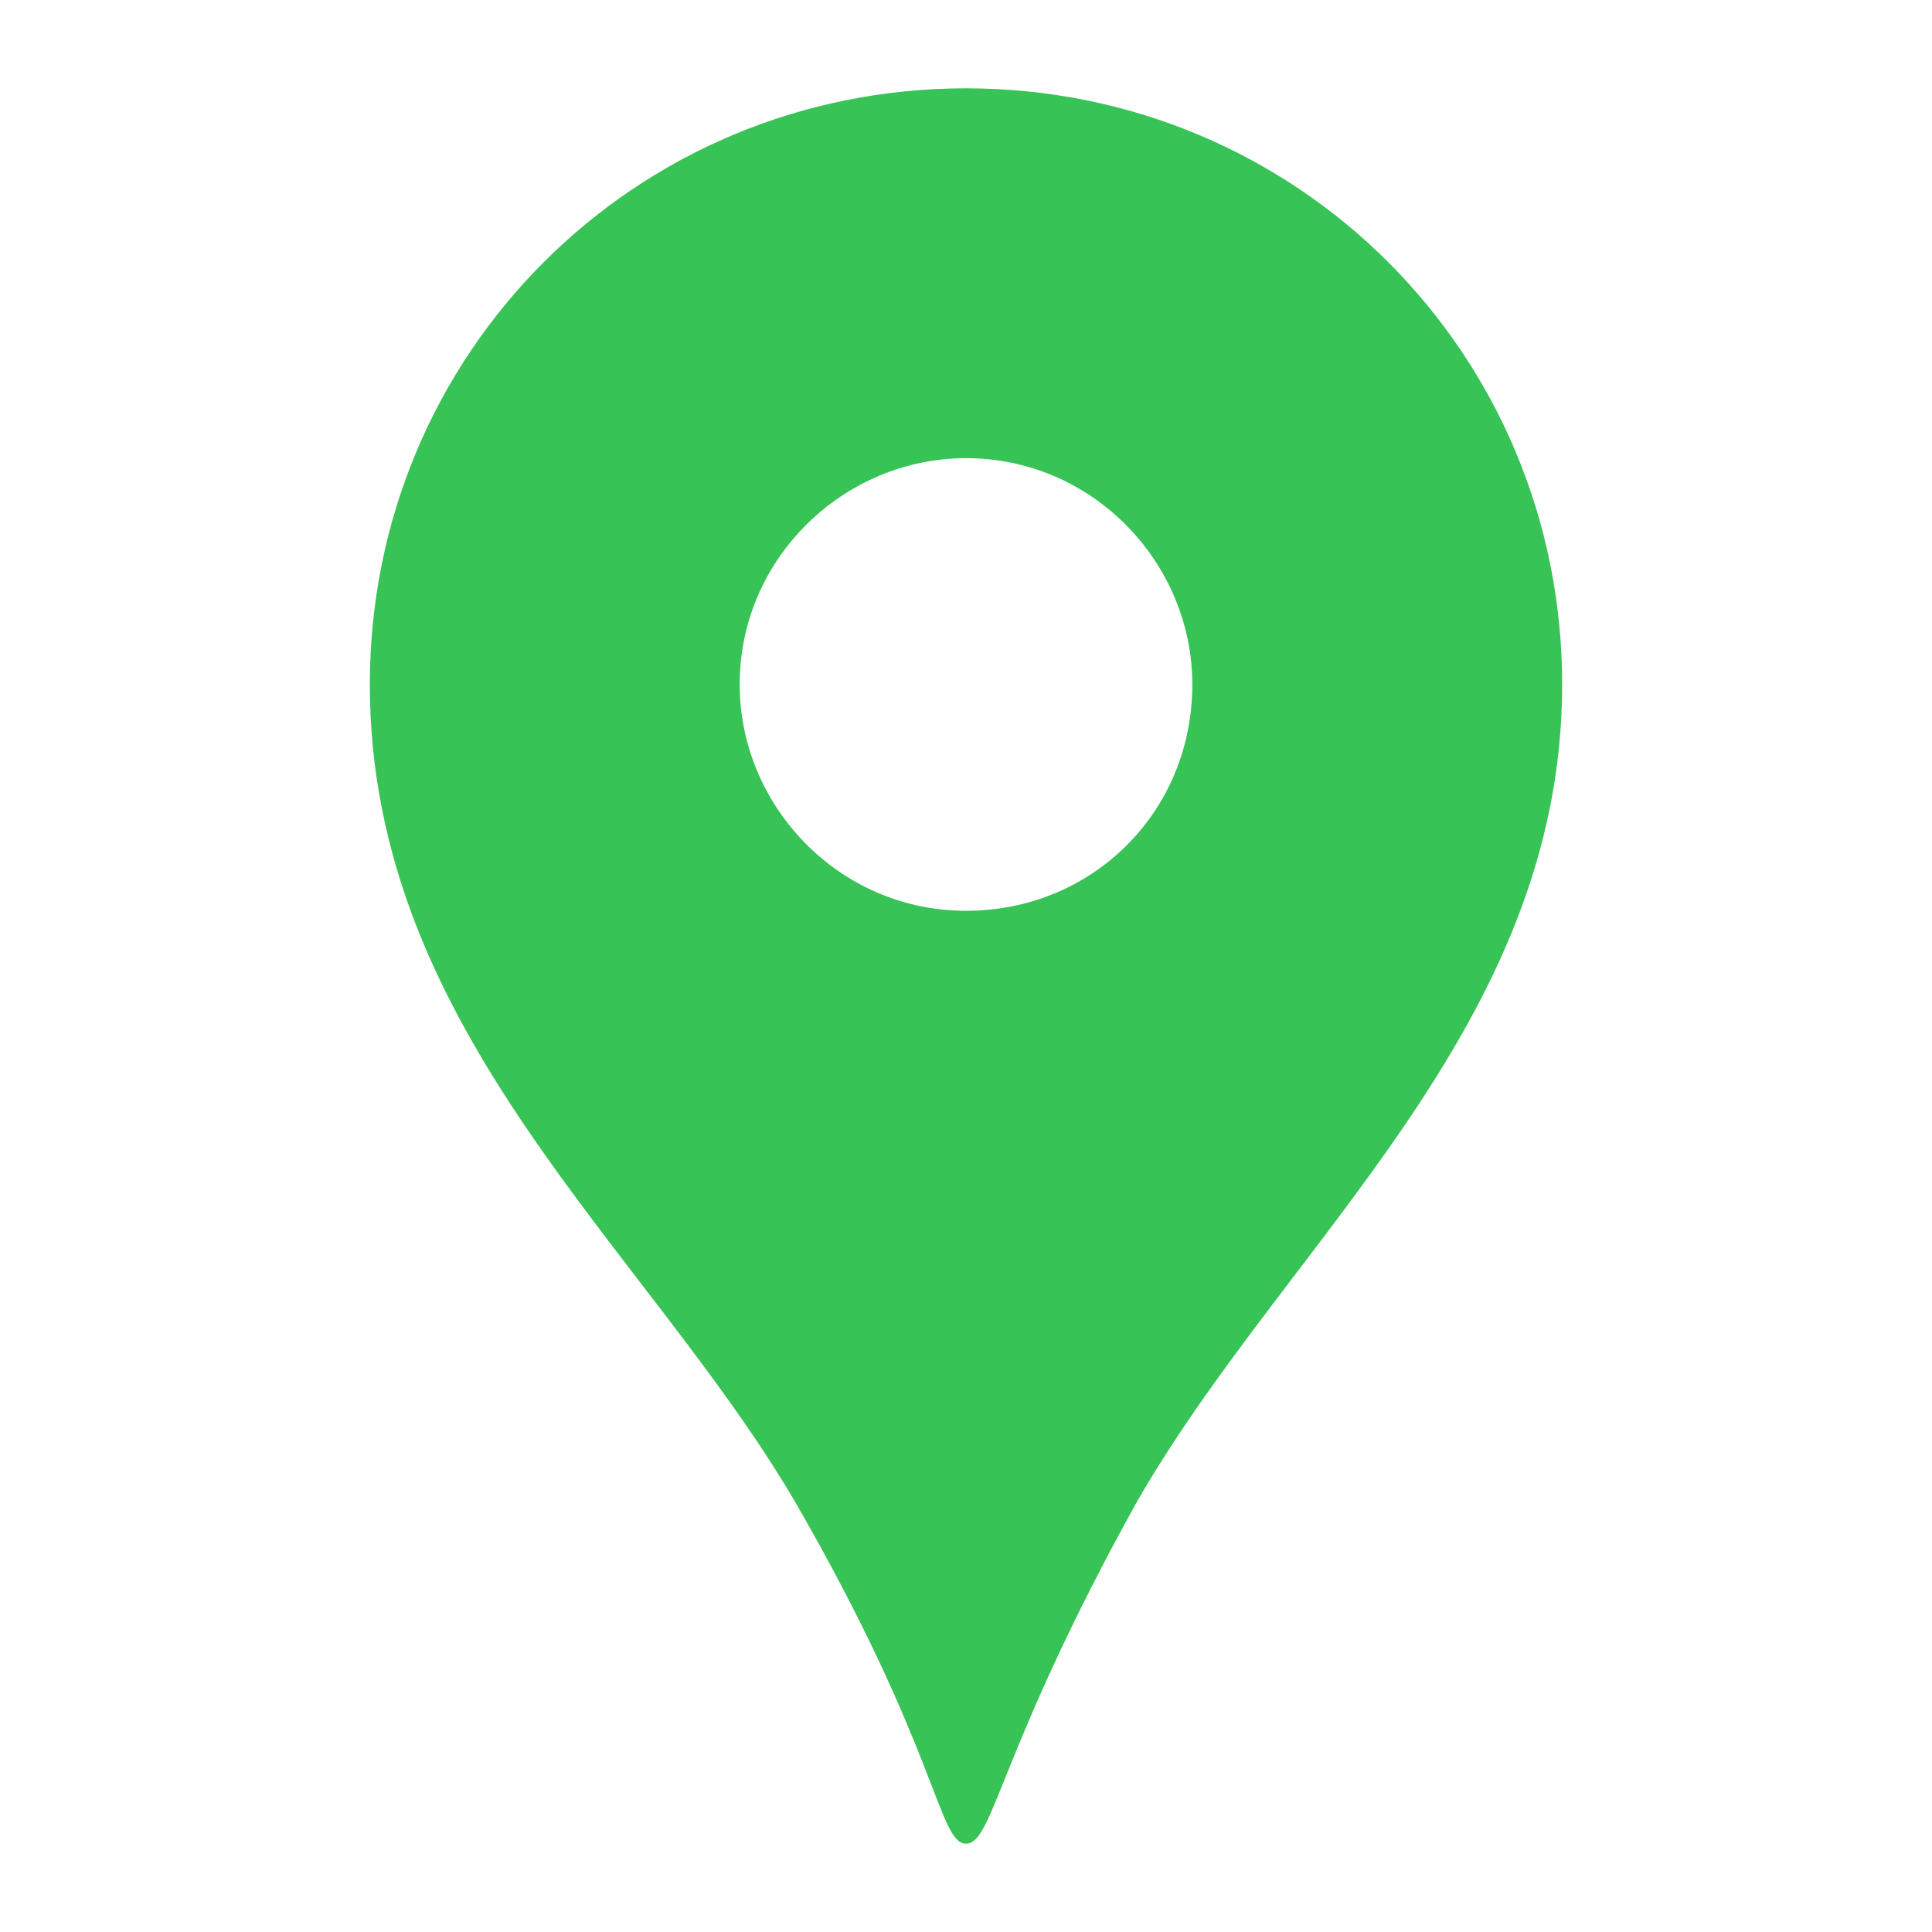 <?xml version="1.0" encoding="utf-8"?>
<!-- Generator: Adobe Illustrator 24.1.2, SVG Export Plug-In . SVG Version: 6.00 Build 0)  -->
<svg version="1.1" id="レイヤー_1" xmlns="http://www.w3.org/2000/svg" xmlns:xlink="http://www.w3.org/1999/xlink" x="0px"
	 y="0px" viewBox="0 0 35 35" style="enable-background:new 0 0 35 35;" xml:space="preserve">
<style type="text/css">
	.st0{fill:#37C355;}
</style>
<g id="back">
</g>
<g id="text_x5F_art">
	<g>
		<path class="st0" d="M17.5,1.6c-6,0-10.8,4.8-10.8,10.8c0,6.3,5,10.2,7.7,14.8c2.6,4.5,2.6,6.2,3.1,6.2s0.6-1.7,3.1-6.2
			c2.7-4.7,7.7-8.6,7.7-14.8C28.3,6.4,23.5,1.6,17.5,1.6z M17.5,16.5c-2.3,0-4.1-1.9-4.1-4.1c0-2.3,1.9-4.1,4.1-4.1
			c2.3,0,4.1,1.9,4.1,4.1C21.6,14.7,19.8,16.5,17.5,16.5z"/>
	</g>
</g>
<g id="guide">
</g>
<g id="flame">
</g>
</svg>
